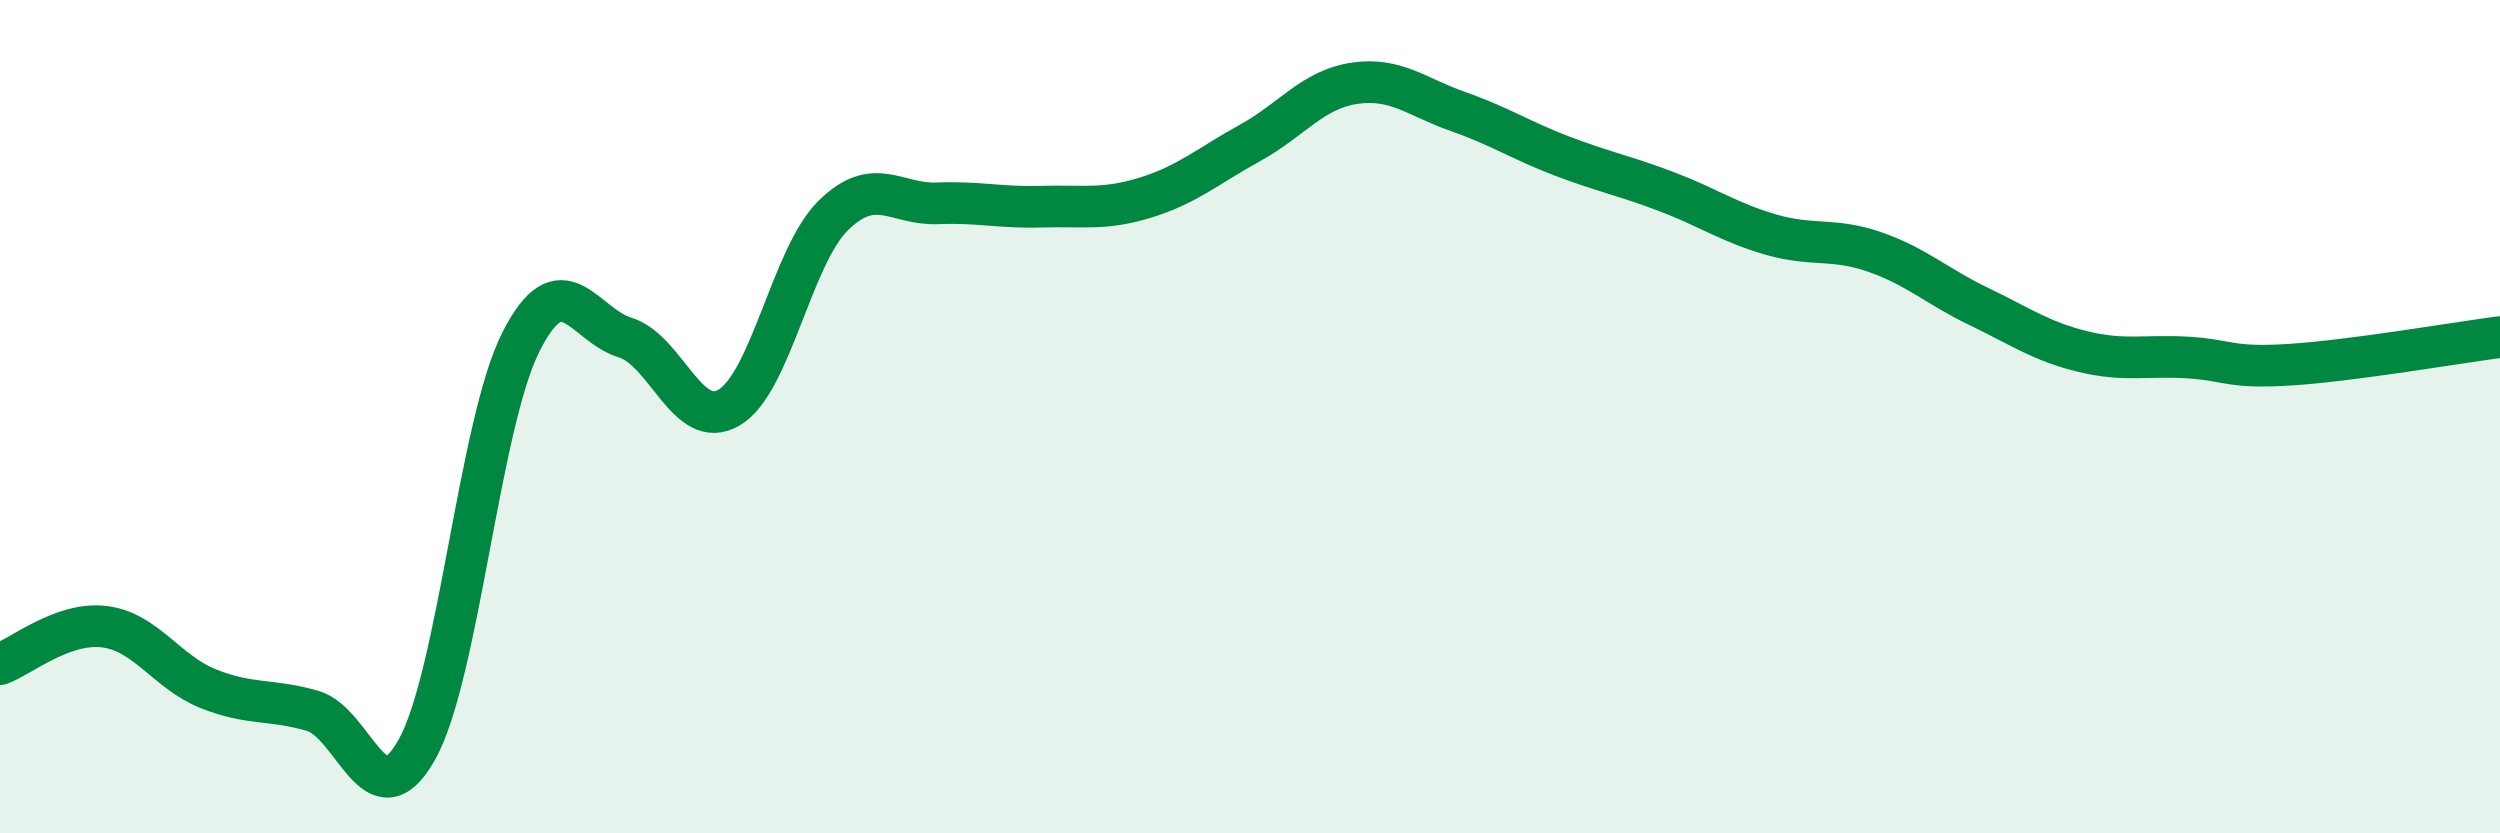 
    <svg width="60" height="20" viewBox="0 0 60 20" xmlns="http://www.w3.org/2000/svg">
      <path
        d="M 0,15.94 C 0.5,15.76 1.5,14.92 2.5,15.04 C 3.5,15.16 4,16.13 5,16.53 C 6,16.93 6.5,16.77 7.5,17.06 C 8.5,17.35 9,19.77 10,18 C 11,16.23 11.5,10.19 12.5,8.21 C 13.5,6.23 14,7.79 15,8.1 C 16,8.41 16.5,10.37 17.5,9.78 C 18.5,9.19 19,6.15 20,5.17 C 21,4.19 21.5,4.92 22.5,4.88 C 23.5,4.84 24,4.99 25,4.96 C 26,4.93 26.5,5.05 27.5,4.74 C 28.5,4.43 29,3.98 30,3.43 C 31,2.88 31.5,2.15 32.5,2 C 33.5,1.85 34,2.33 35,2.68 C 36,3.03 36.5,3.37 37.5,3.75 C 38.5,4.13 39,4.22 40,4.6 C 41,4.98 41.5,5.34 42.5,5.63 C 43.5,5.92 44,5.7 45,6.05 C 46,6.4 46.5,6.88 47.5,7.36 C 48.5,7.84 49,8.2 50,8.44 C 51,8.68 51.5,8.52 52.5,8.58 C 53.5,8.64 53.5,8.85 55,8.75 C 56.5,8.65 59,8.22 60,8.09L60 20L0 20Z"
        fill="#008740"
        opacity="0.1"
        stroke-linecap="round"
        stroke-linejoin="round"
      />
      <path
        d="M 0,15.94 C 0.5,15.76 1.5,14.92 2.5,15.04 C 3.5,15.16 4,16.13 5,16.53 C 6,16.93 6.5,16.77 7.5,17.06 C 8.5,17.35 9,19.77 10,18 C 11,16.23 11.5,10.19 12.5,8.21 C 13.5,6.23 14,7.79 15,8.1 C 16,8.41 16.5,10.37 17.5,9.78 C 18.5,9.19 19,6.15 20,5.17 C 21,4.19 21.5,4.92 22.5,4.88 C 23.5,4.84 24,4.99 25,4.96 C 26,4.93 26.5,5.05 27.5,4.74 C 28.5,4.43 29,3.98 30,3.43 C 31,2.88 31.5,2.15 32.5,2 C 33.5,1.85 34,2.33 35,2.68 C 36,3.03 36.5,3.37 37.5,3.75 C 38.5,4.13 39,4.22 40,4.6 C 41,4.98 41.5,5.34 42.5,5.63 C 43.5,5.92 44,5.7 45,6.05 C 46,6.4 46.5,6.88 47.5,7.36 C 48.5,7.84 49,8.2 50,8.44 C 51,8.68 51.5,8.52 52.5,8.58 C 53.5,8.64 53.5,8.85 55,8.75 C 56.5,8.65 59,8.22 60,8.09"
        stroke="#008740"
        stroke-width="1"
        fill="none"
        stroke-linecap="round"
        stroke-linejoin="round"
      />
    </svg>
  